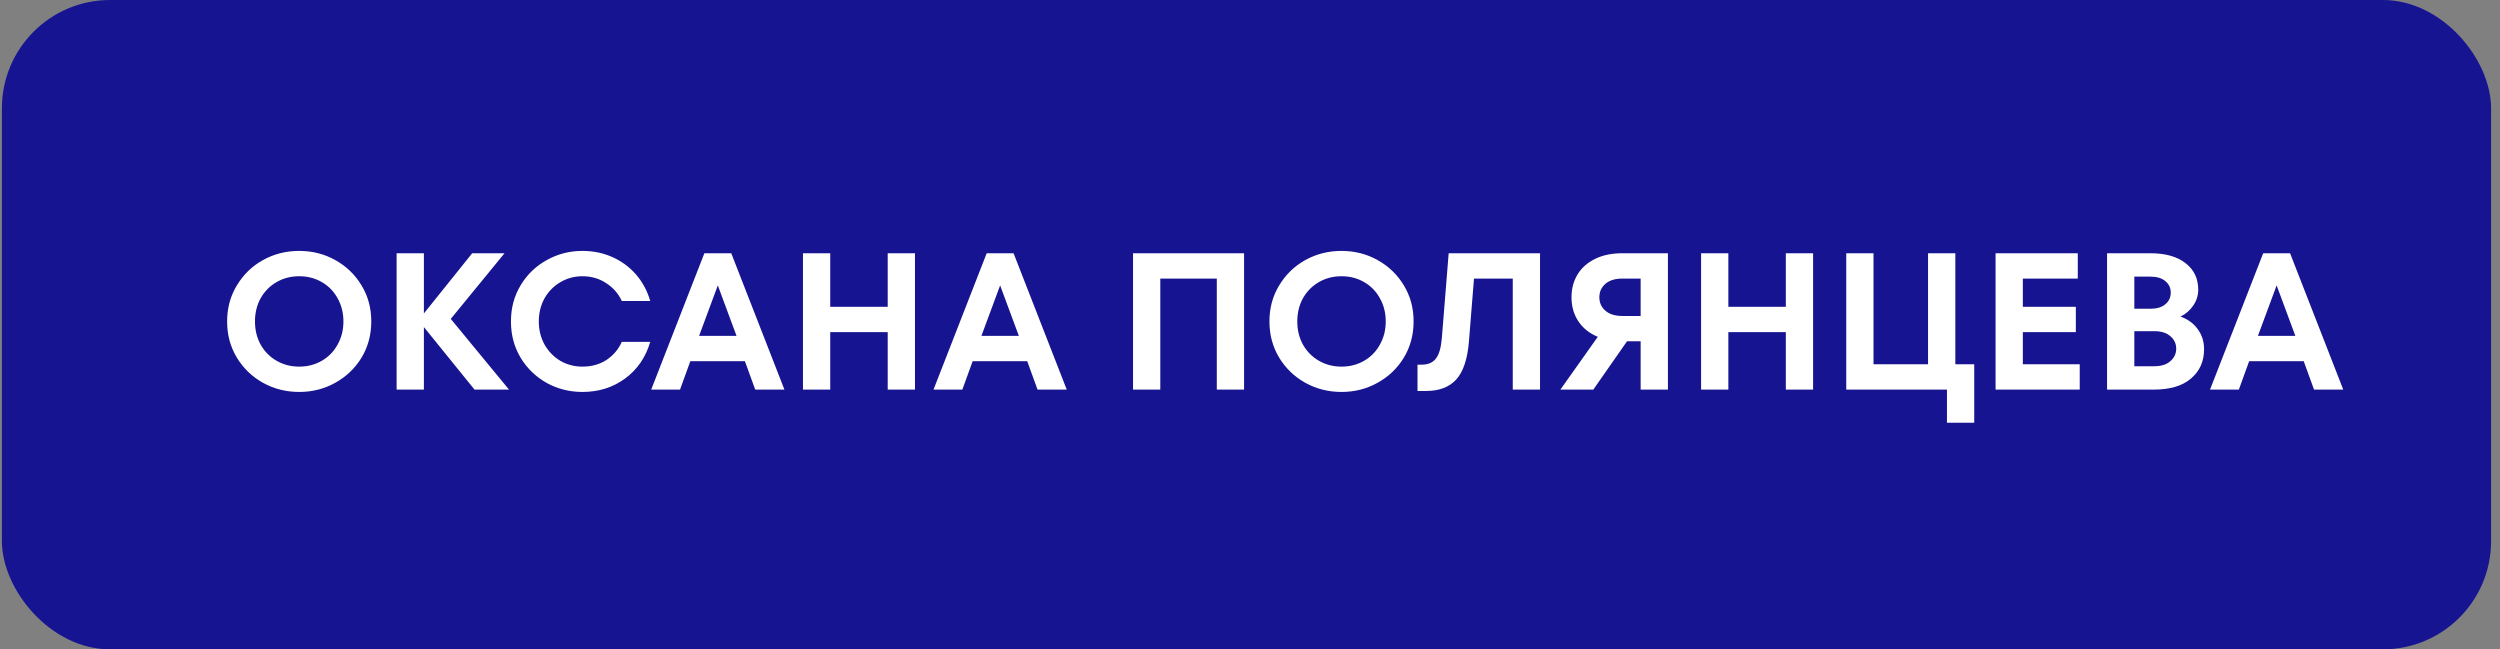 <?xml version="1.0" encoding="UTF-8"?> <svg xmlns="http://www.w3.org/2000/svg" width="231" height="60" viewBox="0 0 231 60" fill="none"><rect x="0" y="0" width="231" height="60" fill="#808080" stroke="none"/> <rect x="0.176" width="230" height="60" rx="10" fill="#161491"></rect> <path d="M27.646 36.216C26.434 36.216 25.318 35.934 24.298 35.37C23.29 34.806 22.486 34.032 21.886 33.048C21.286 32.052 20.986 30.936 20.986 29.7C20.986 28.464 21.286 27.354 21.886 26.37C22.486 25.374 23.29 24.594 24.298 24.03C25.318 23.466 26.434 23.184 27.646 23.184C28.858 23.184 29.968 23.466 30.976 24.03C31.996 24.594 32.806 25.374 33.406 26.37C34.006 27.354 34.306 28.464 34.306 29.7C34.306 30.936 34.006 32.052 33.406 33.048C32.806 34.032 31.996 34.806 30.976 35.37C29.968 35.934 28.858 36.216 27.646 36.216ZM27.646 33.876C28.414 33.876 29.11 33.696 29.734 33.336C30.358 32.976 30.844 32.478 31.192 31.842C31.552 31.206 31.732 30.492 31.732 29.7C31.732 28.908 31.552 28.194 31.192 27.558C30.844 26.922 30.358 26.424 29.734 26.064C29.11 25.704 28.414 25.524 27.646 25.524C26.878 25.524 26.182 25.704 25.558 26.064C24.934 26.424 24.442 26.922 24.082 27.558C23.734 28.194 23.56 28.908 23.56 29.7C23.56 30.492 23.734 31.206 24.082 31.842C24.442 32.478 24.934 32.976 25.558 33.336C26.182 33.696 26.878 33.876 27.646 33.876ZM41.651 29.466L47.033 36H43.847L39.167 30.222V36H36.647V23.4H39.167V28.962L43.631 23.4H46.619L41.651 29.466ZM53.818 36.216C52.63 36.216 51.532 35.94 50.524 35.388C49.516 34.824 48.712 34.05 48.112 33.066C47.512 32.07 47.212 30.948 47.212 29.7C47.212 28.452 47.512 27.336 48.112 26.352C48.712 25.356 49.516 24.582 50.524 24.03C51.532 23.466 52.63 23.184 53.818 23.184C54.802 23.184 55.714 23.37 56.554 23.742C57.406 24.114 58.138 24.648 58.75 25.344C59.362 26.04 59.806 26.862 60.082 27.81H57.454C57.13 27.114 56.644 26.562 55.996 26.154C55.36 25.734 54.634 25.524 53.818 25.524C53.074 25.524 52.39 25.71 51.766 26.082C51.154 26.442 50.668 26.94 50.308 27.576C49.96 28.212 49.786 28.92 49.786 29.7C49.786 30.48 49.96 31.188 50.308 31.824C50.668 32.46 51.154 32.964 51.766 33.336C52.39 33.696 53.074 33.876 53.818 33.876C54.658 33.876 55.396 33.672 56.032 33.264C56.668 32.844 57.142 32.286 57.454 31.59H60.082C59.662 33.018 58.888 34.146 57.76 34.974C56.632 35.802 55.318 36.216 53.818 36.216ZM72.482 36H69.782L68.828 33.372H63.788L62.834 36H60.17L65.084 23.4H67.568L72.482 36ZM68.054 31.032L66.326 26.37L64.598 31.032H68.054ZM82.024 28.35V23.4H84.544V36H82.024V30.69H76.714V36H74.194V23.4H76.714V28.35H82.024ZM98.568 36H95.868L94.914 33.372H89.874L88.92 36H86.256L91.17 23.4H93.654L98.568 36ZM94.14 31.032L92.412 26.37L90.684 31.032H94.14ZM107.212 36H104.692V23.4H114.952V36H112.432V25.74H107.212V36ZM123.956 36.216C122.744 36.216 121.628 35.934 120.608 35.37C119.6 34.806 118.796 34.032 118.196 33.048C117.596 32.052 117.296 30.936 117.296 29.7C117.296 28.464 117.596 27.354 118.196 26.37C118.796 25.374 119.6 24.594 120.608 24.03C121.628 23.466 122.744 23.184 123.956 23.184C125.168 23.184 126.278 23.466 127.286 24.03C128.306 24.594 129.116 25.374 129.716 26.37C130.316 27.354 130.616 28.464 130.616 29.7C130.616 30.936 130.316 32.052 129.716 33.048C129.116 34.032 128.306 34.806 127.286 35.37C126.278 35.934 125.168 36.216 123.956 36.216ZM123.956 33.876C124.724 33.876 125.42 33.696 126.044 33.336C126.668 32.976 127.154 32.478 127.502 31.842C127.862 31.206 128.042 30.492 128.042 29.7C128.042 28.908 127.862 28.194 127.502 27.558C127.154 26.922 126.668 26.424 126.044 26.064C125.42 25.704 124.724 25.524 123.956 25.524C123.188 25.524 122.492 25.704 121.868 26.064C121.244 26.424 120.752 26.922 120.392 27.558C120.044 28.194 119.87 28.908 119.87 29.7C119.87 30.492 120.044 31.206 120.392 31.842C120.752 32.478 121.244 32.976 121.868 33.336C122.492 33.696 123.188 33.876 123.956 33.876ZM133.857 23.4H142.299V36H139.779V25.74H136.197L135.729 31.554C135.597 33.174 135.207 34.344 134.559 35.064C133.911 35.772 132.981 36.126 131.769 36.126H130.977V33.696H131.355C131.955 33.696 132.399 33.504 132.687 33.12C132.975 32.736 133.155 32.106 133.227 31.23L133.857 23.4ZM154.116 23.4V36H151.596V31.536H150.336L147.222 36H144.18L147.636 31.122C146.856 30.798 146.256 30.318 145.836 29.682C145.416 29.046 145.206 28.308 145.206 27.468C145.206 26.676 145.392 25.974 145.764 25.362C146.136 24.75 146.676 24.27 147.384 23.922C148.092 23.574 148.932 23.4 149.904 23.4H154.116ZM151.596 29.196V25.74H149.922C149.238 25.74 148.71 25.902 148.338 26.226C147.966 26.55 147.78 26.964 147.78 27.468C147.78 27.972 147.966 28.386 148.338 28.71C148.71 29.034 149.238 29.196 149.922 29.196H151.596ZM165.01 28.35V23.4H167.53V36H165.01V30.69H159.7V36H157.18V23.4H159.7V28.35H165.01ZM182.419 39.06H179.899V36H170.593V23.4H173.113V33.66H178.152V23.4H180.673V33.66H182.419V39.06ZM186.911 30.69V33.66H192.167V36H184.391V23.4H191.987V25.74H186.911V28.35H191.807V30.69H186.911ZM201.478 29.25C202.15 29.49 202.678 29.874 203.062 30.402C203.458 30.93 203.656 31.554 203.656 32.274C203.656 33.39 203.254 34.29 202.45 34.974C201.658 35.658 200.506 36 198.994 36H194.692V23.4H198.706C200.086 23.4 201.166 23.706 201.946 24.318C202.726 24.918 203.116 25.734 203.116 26.766C203.116 27.306 202.96 27.798 202.648 28.242C202.348 28.686 201.958 29.022 201.478 29.25ZM197.212 25.56V28.53H198.688C199.288 28.53 199.75 28.392 200.074 28.116C200.41 27.84 200.578 27.48 200.578 27.036C200.578 26.604 200.41 26.25 200.074 25.974C199.75 25.698 199.288 25.56 198.688 25.56H197.212ZM199.048 33.84C199.696 33.84 200.194 33.684 200.542 33.372C200.902 33.06 201.082 32.676 201.082 32.22C201.082 31.752 200.902 31.368 200.542 31.068C200.194 30.756 199.696 30.6 199.048 30.6H197.212V33.84H199.048ZM216.517 36H213.817L212.863 33.372H207.823L206.869 36H204.205L209.119 23.4H211.603L216.517 36ZM212.089 31.032L210.361 26.37L208.633 31.032H212.089Z" fill="white"></path> </svg> 